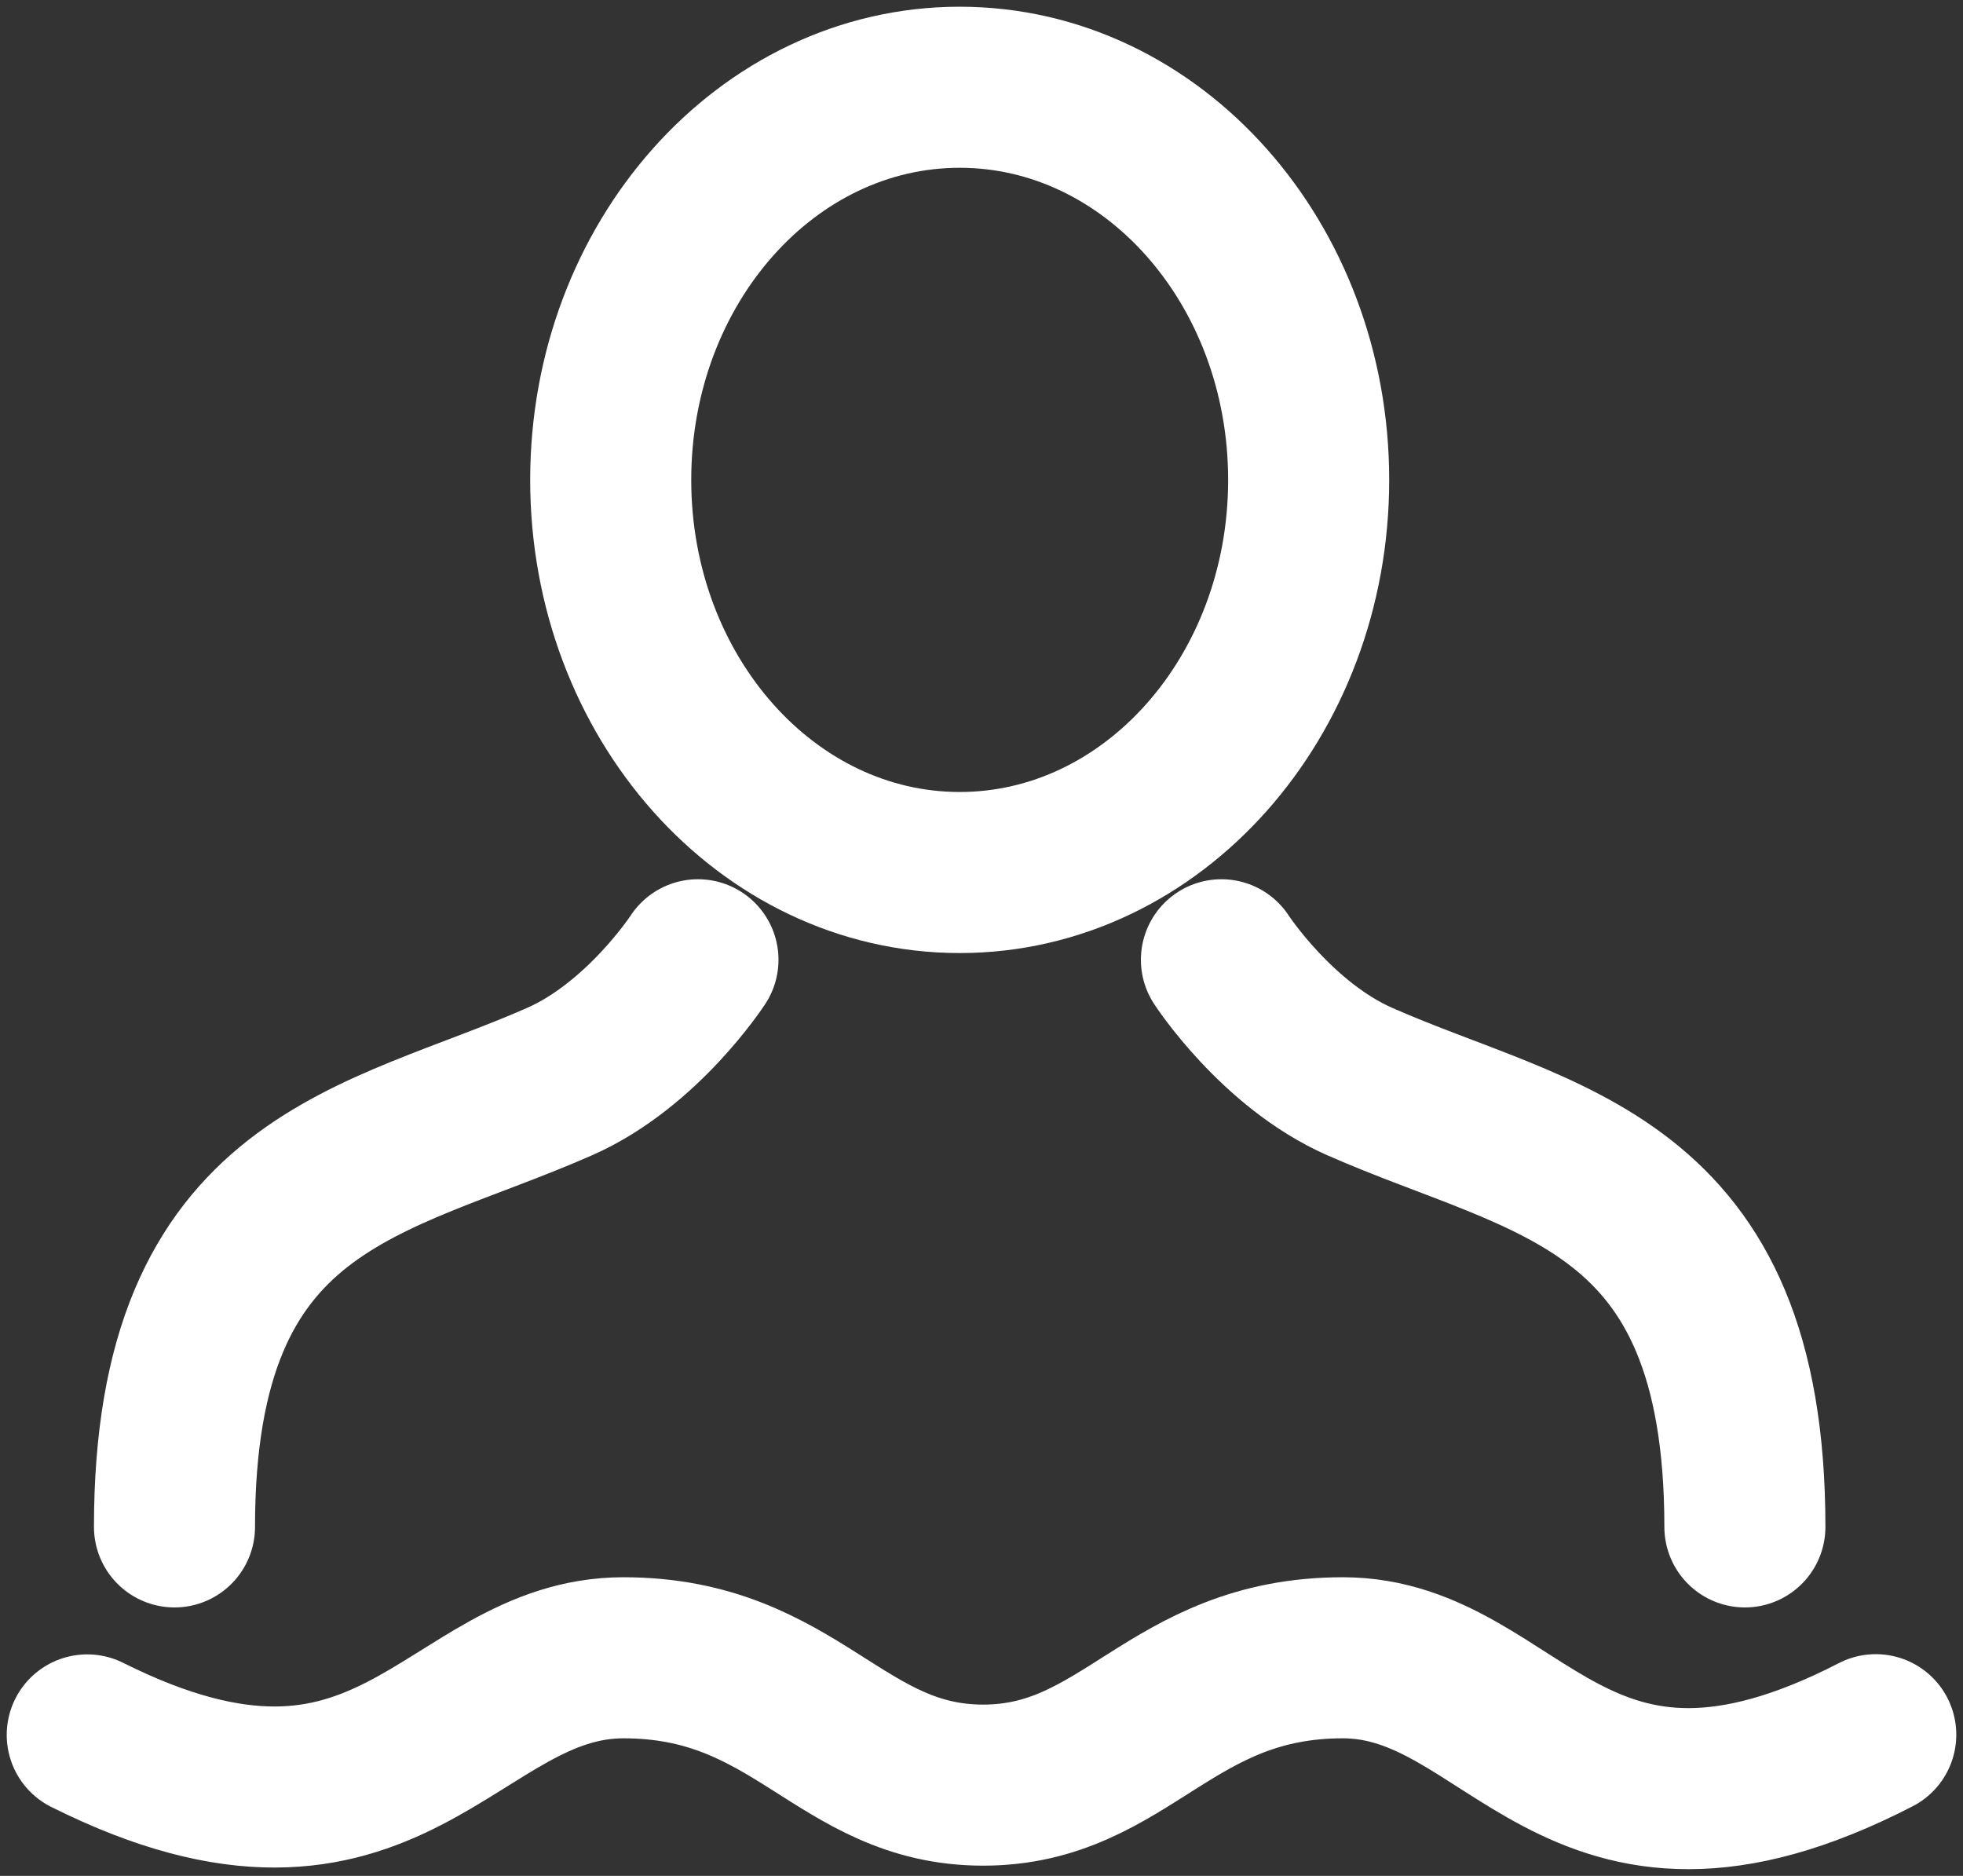 <?xml version="1.0" encoding="UTF-8"?>
<svg width="45px" height="43px" viewBox="0 0 45 43" version="1.1" xmlns="http://www.w3.org/2000/svg" xmlns:xlink="http://www.w3.org/1999/xlink">
    <rect x="0" y="0" width="45" height="43" fill="#333333" stroke="none"/>
    <!-- Generator: Sketch 48.2 (47327) - http://www.bohemiancoding.com/sketch -->
    <title>Page 1</title>
    <desc>Created with Sketch.</desc>
    <defs></defs>
    <g id="liste-projets" stroke="none" stroke-width="1" fill="none" fill-rule="evenodd" transform="translate(-1010, -2099)" stroke-linecap="round" stroke-linejoin="round">
        <g id="Fiche-projet" transform="translate(847, 1867)" stroke="#FFFFFF" stroke-width="3.692">
            <g id="Page-1" transform="translate(165, 234)">
                <path d="M38,33 C38,24.978 33.399,24.656 29.167,22.79 C27.268,21.952 26,20 26,20" id="Stroke-1"></path>
                <path d="M2,33 C2,24.978 6.601,24.656 10.833,22.79 C12.732,21.952 14,20 14,20" id="Stroke-3"></path>
                <path d="M41,37.763 C34.049,41.348 32.754,36 28.784,36 C24.813,36 23.825,38.919 20.537,38.919 C17.249,38.919 16.263,36 12.293,36 C8.32,36 6.97,41.254 0,37.768" id="Stroke-5"></path>
                <path d="M28,9.001 C28,13.972 24.419,18 20,18 C15.582,18 12,13.972 12,9.001 C12,4.031 15.582,0 20,0 C24.419,0 28,4.031 28,9.001 Z" id="Stroke-7"></path>
            </g>
        </g>
    </g>
</svg>
